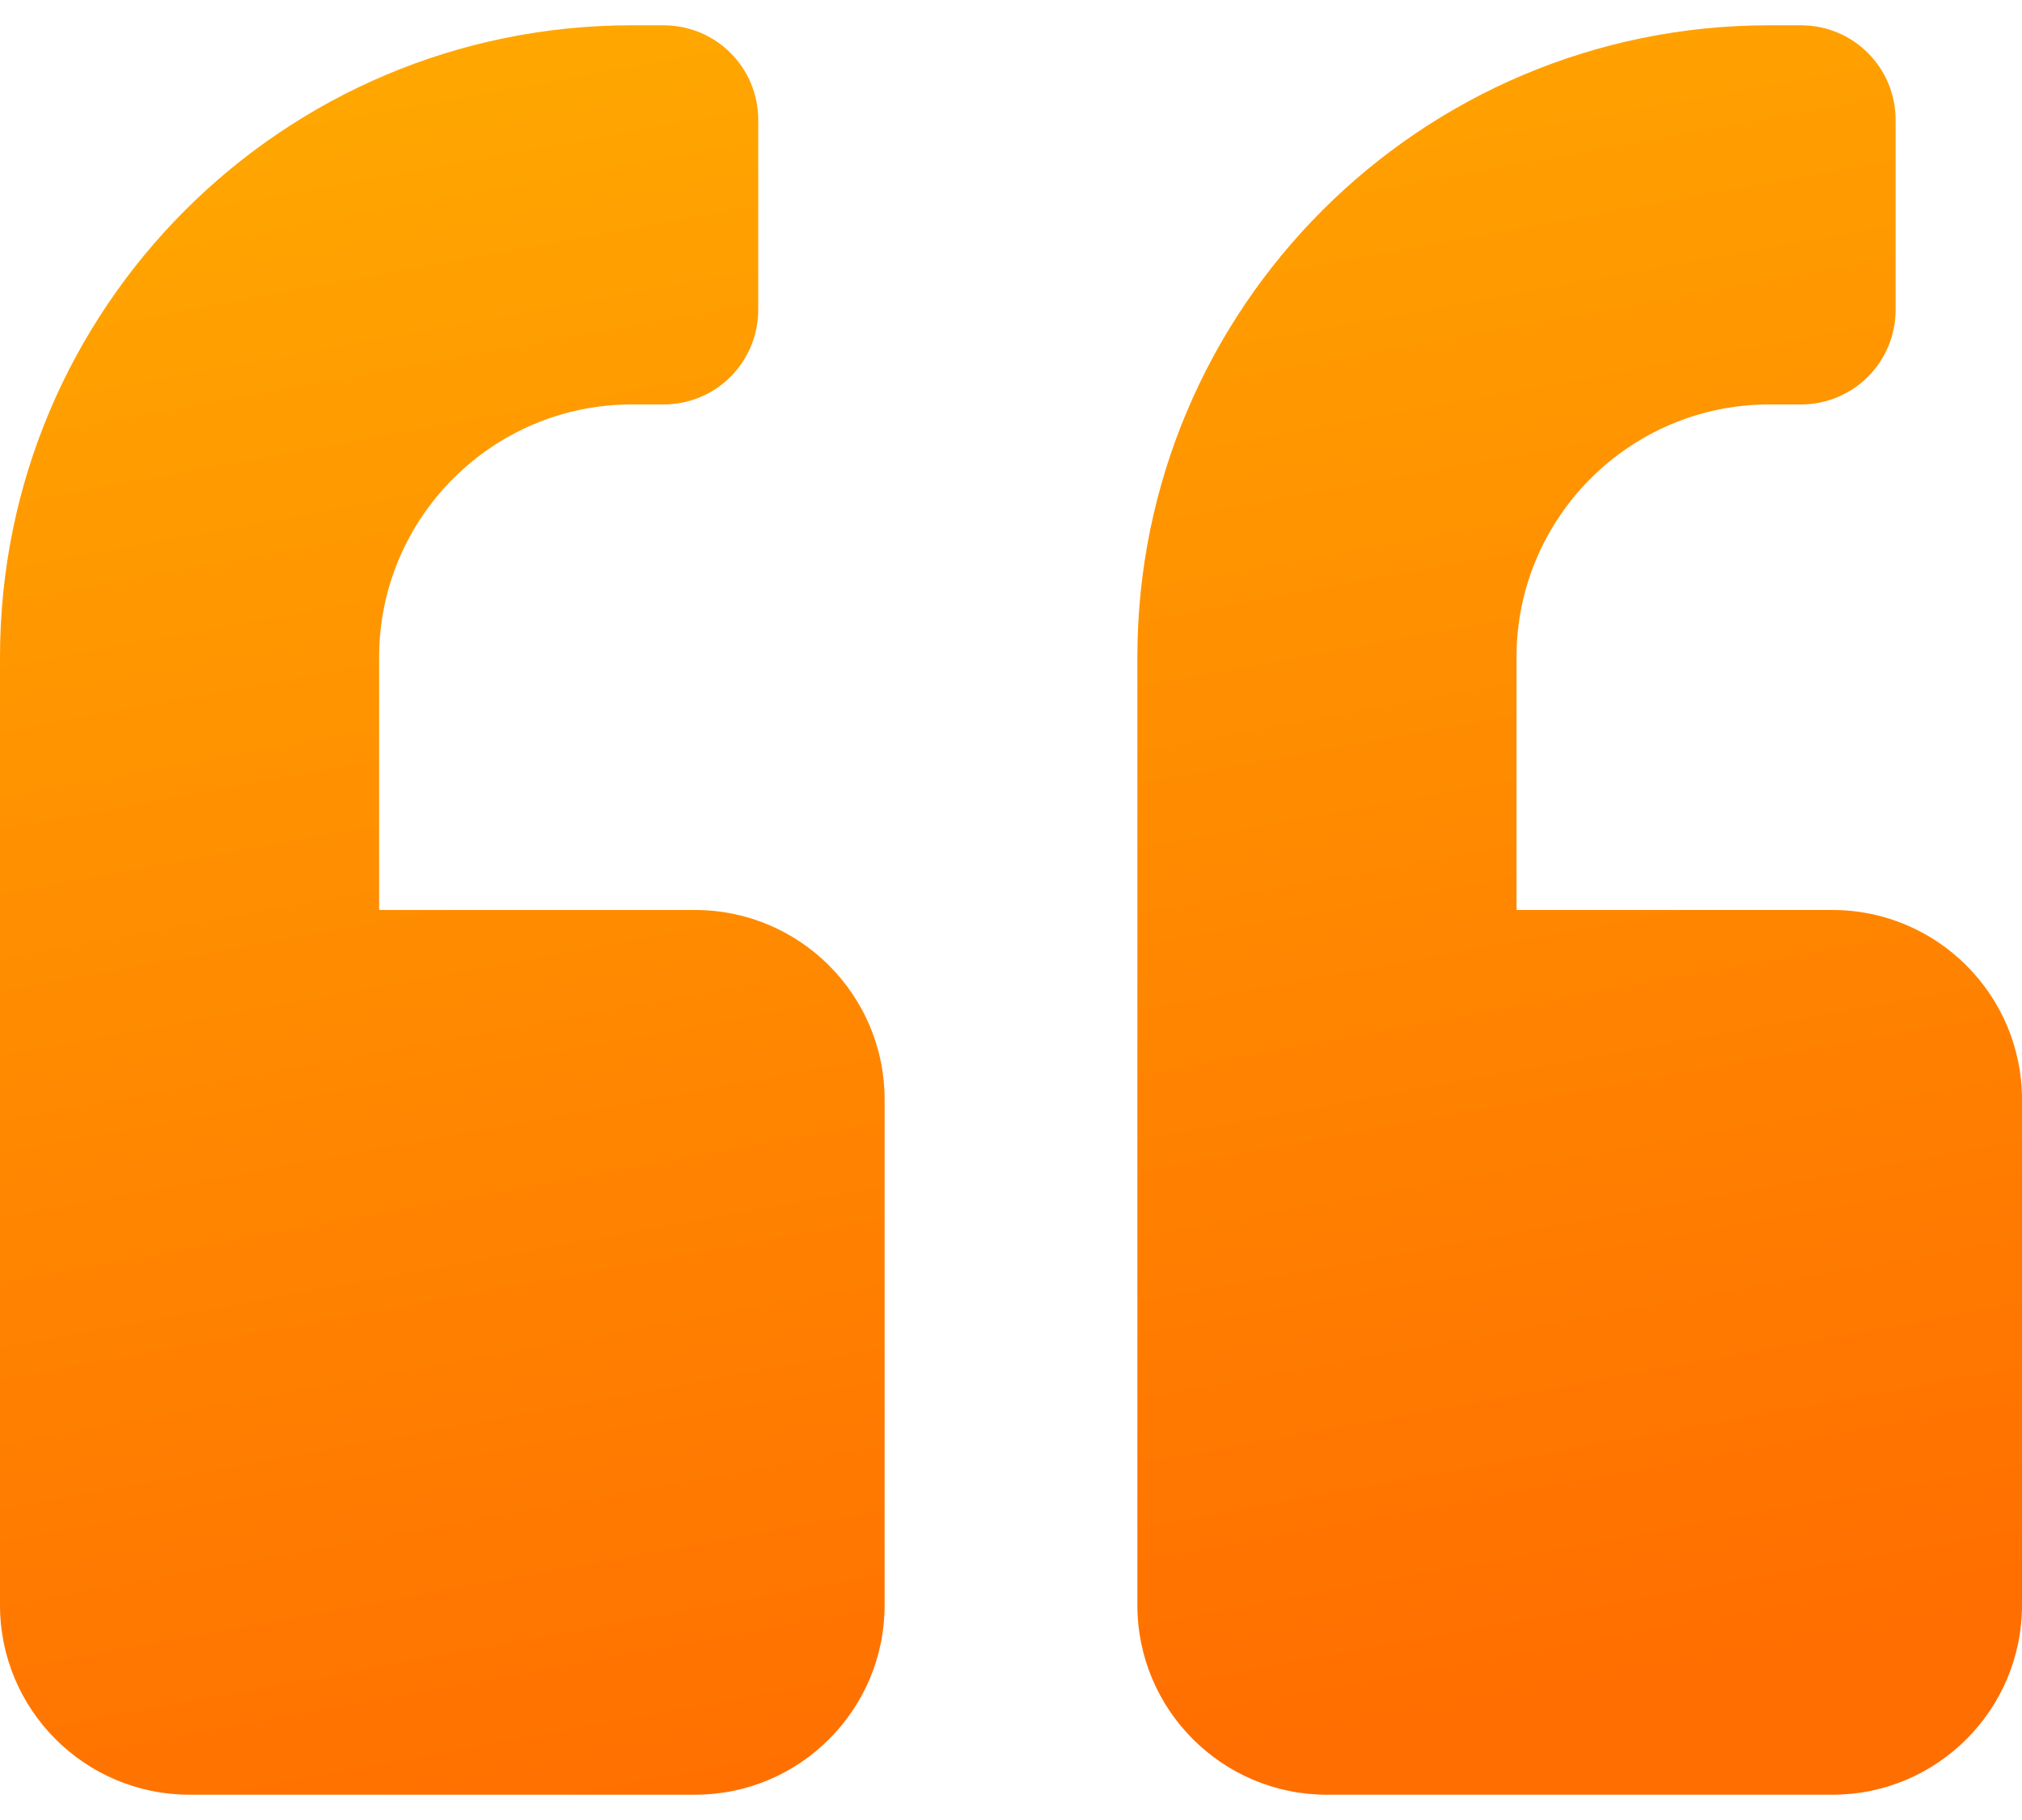 <svg width="40" height="36" viewBox="0 0 40 36" fill="none" xmlns="http://www.w3.org/2000/svg">
<path fill-rule="evenodd" clip-rule="evenodd" d="M36.25 18H30V13C30 10.242 32.242 8 35 8H35.625C36.664 8 37.5 7.164 37.5 6.125V2.375C37.5 1.336 36.664 0.5 35.625 0.5H35C28.094 0.5 22.5 6.094 22.5 13V31.75C22.5 33.82 24.18 35.5 26.25 35.5H36.25C38.32 35.5 40 33.82 40 31.75V21.75C40 19.68 38.32 18 36.25 18ZM13.75 18H7.5V13C7.5 10.242 9.742 8 12.5 8H13.125C14.164 8 15 7.164 15 6.125V2.375C15 1.336 14.164 0.5 13.125 0.5H12.5C5.594 0.5 0 6.094 0 13V31.75C0 33.82 1.68 35.5 3.75 35.5H13.75C15.82 35.5 17.5 33.82 17.5 31.75V21.75C17.5 19.68 15.82 18 13.75 18Z" fill="url(#paint0_linear_1240_2143)"/>
<defs>
<linearGradient id="paint0_linear_1240_2143" x1="-8.338" y1="4.148" x2="-1.891" y2="39.493" gradientUnits="userSpaceOnUse">
<stop stop-color="#FFA700"/>
<stop offset="1" stop-color="#FF6E00"/>
</linearGradient>
</defs>
</svg>
